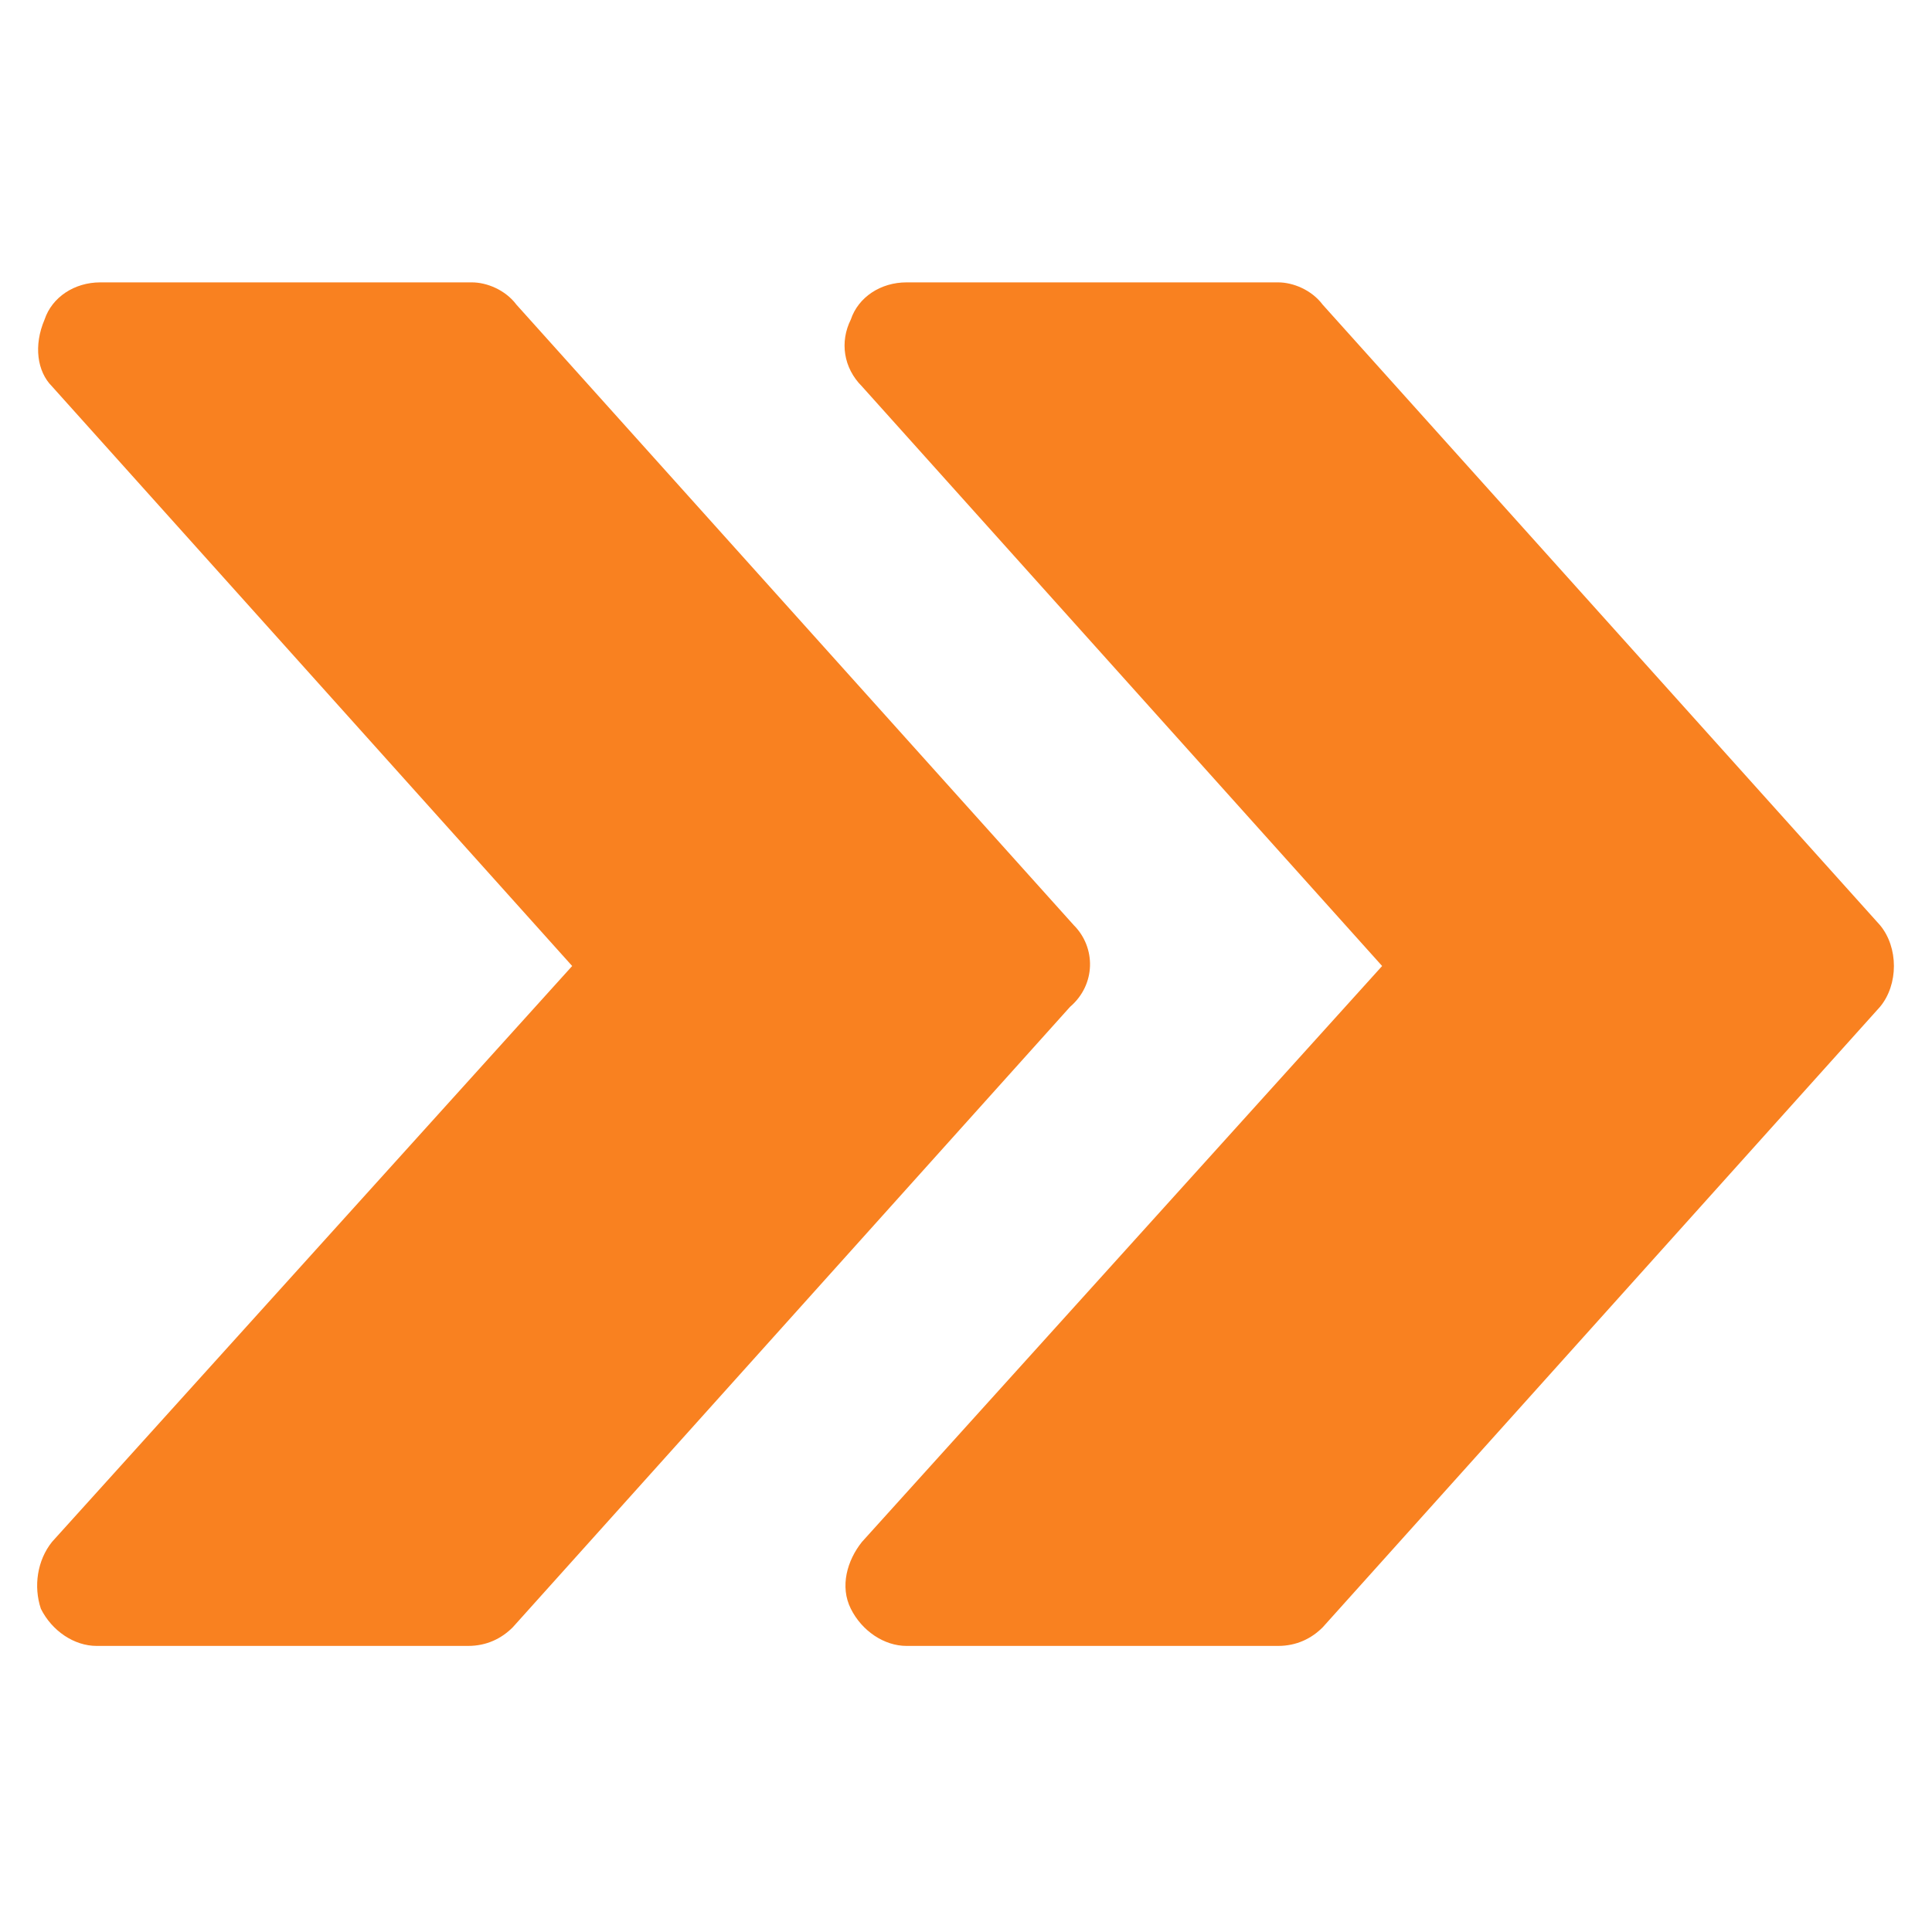 <?xml version="1.0" encoding="utf-8"?>
<!-- Generator: Adobe Illustrator 24.0.2, SVG Export Plug-In . SVG Version: 6.00 Build 0)  -->
<svg version="1.1" id="Capa_1" xmlns="http://www.w3.org/2000/svg" xmlns:xlink="http://www.w3.org/1999/xlink" x="0px" y="0px"
	 viewBox="0 0 52 52" style="enable-background:new 0 0 52 52;" xml:space="preserve">
<style type="text/css">
	.st0{fill:#F98120;}
</style>
<g>
	<g>
		<g>
			<path class="st0" d="M50.6,24.9l-15-16.7c-0.3-0.4-0.8-0.6-1.2-0.6h-10c-0.7,0-1.3,0.4-1.5,1c-0.3,0.6-0.2,1.3,0.3,1.8l14,15.6
				l-14,15.5c-0.4,0.5-0.6,1.2-0.3,1.8c0.3,0.6,0.9,1,1.5,1h10c0.5,0,0.9-0.2,1.2-0.5l15-16.7C51.1,26.5,51.1,25.5,50.6,24.9z"/>
		</g>
	</g>
	<g>
		<g>
			<path class="st0" d="M28.9,24.9l-15-16.7c-0.3-0.4-0.8-0.6-1.2-0.6h-10c-0.7,0-1.3,0.4-1.5,1C0.9,9.3,1,10,1.4,10.4l14,15.6
				l-14,15.5C1,42,0.9,42.7,1.1,43.3c0.3,0.6,0.9,1,1.5,1h10c0.5,0,0.9-0.2,1.2-0.5l15-16.7C29.5,26.5,29.5,25.5,28.9,24.9z"/>
		</g>
	</g>
</g>
</svg>
